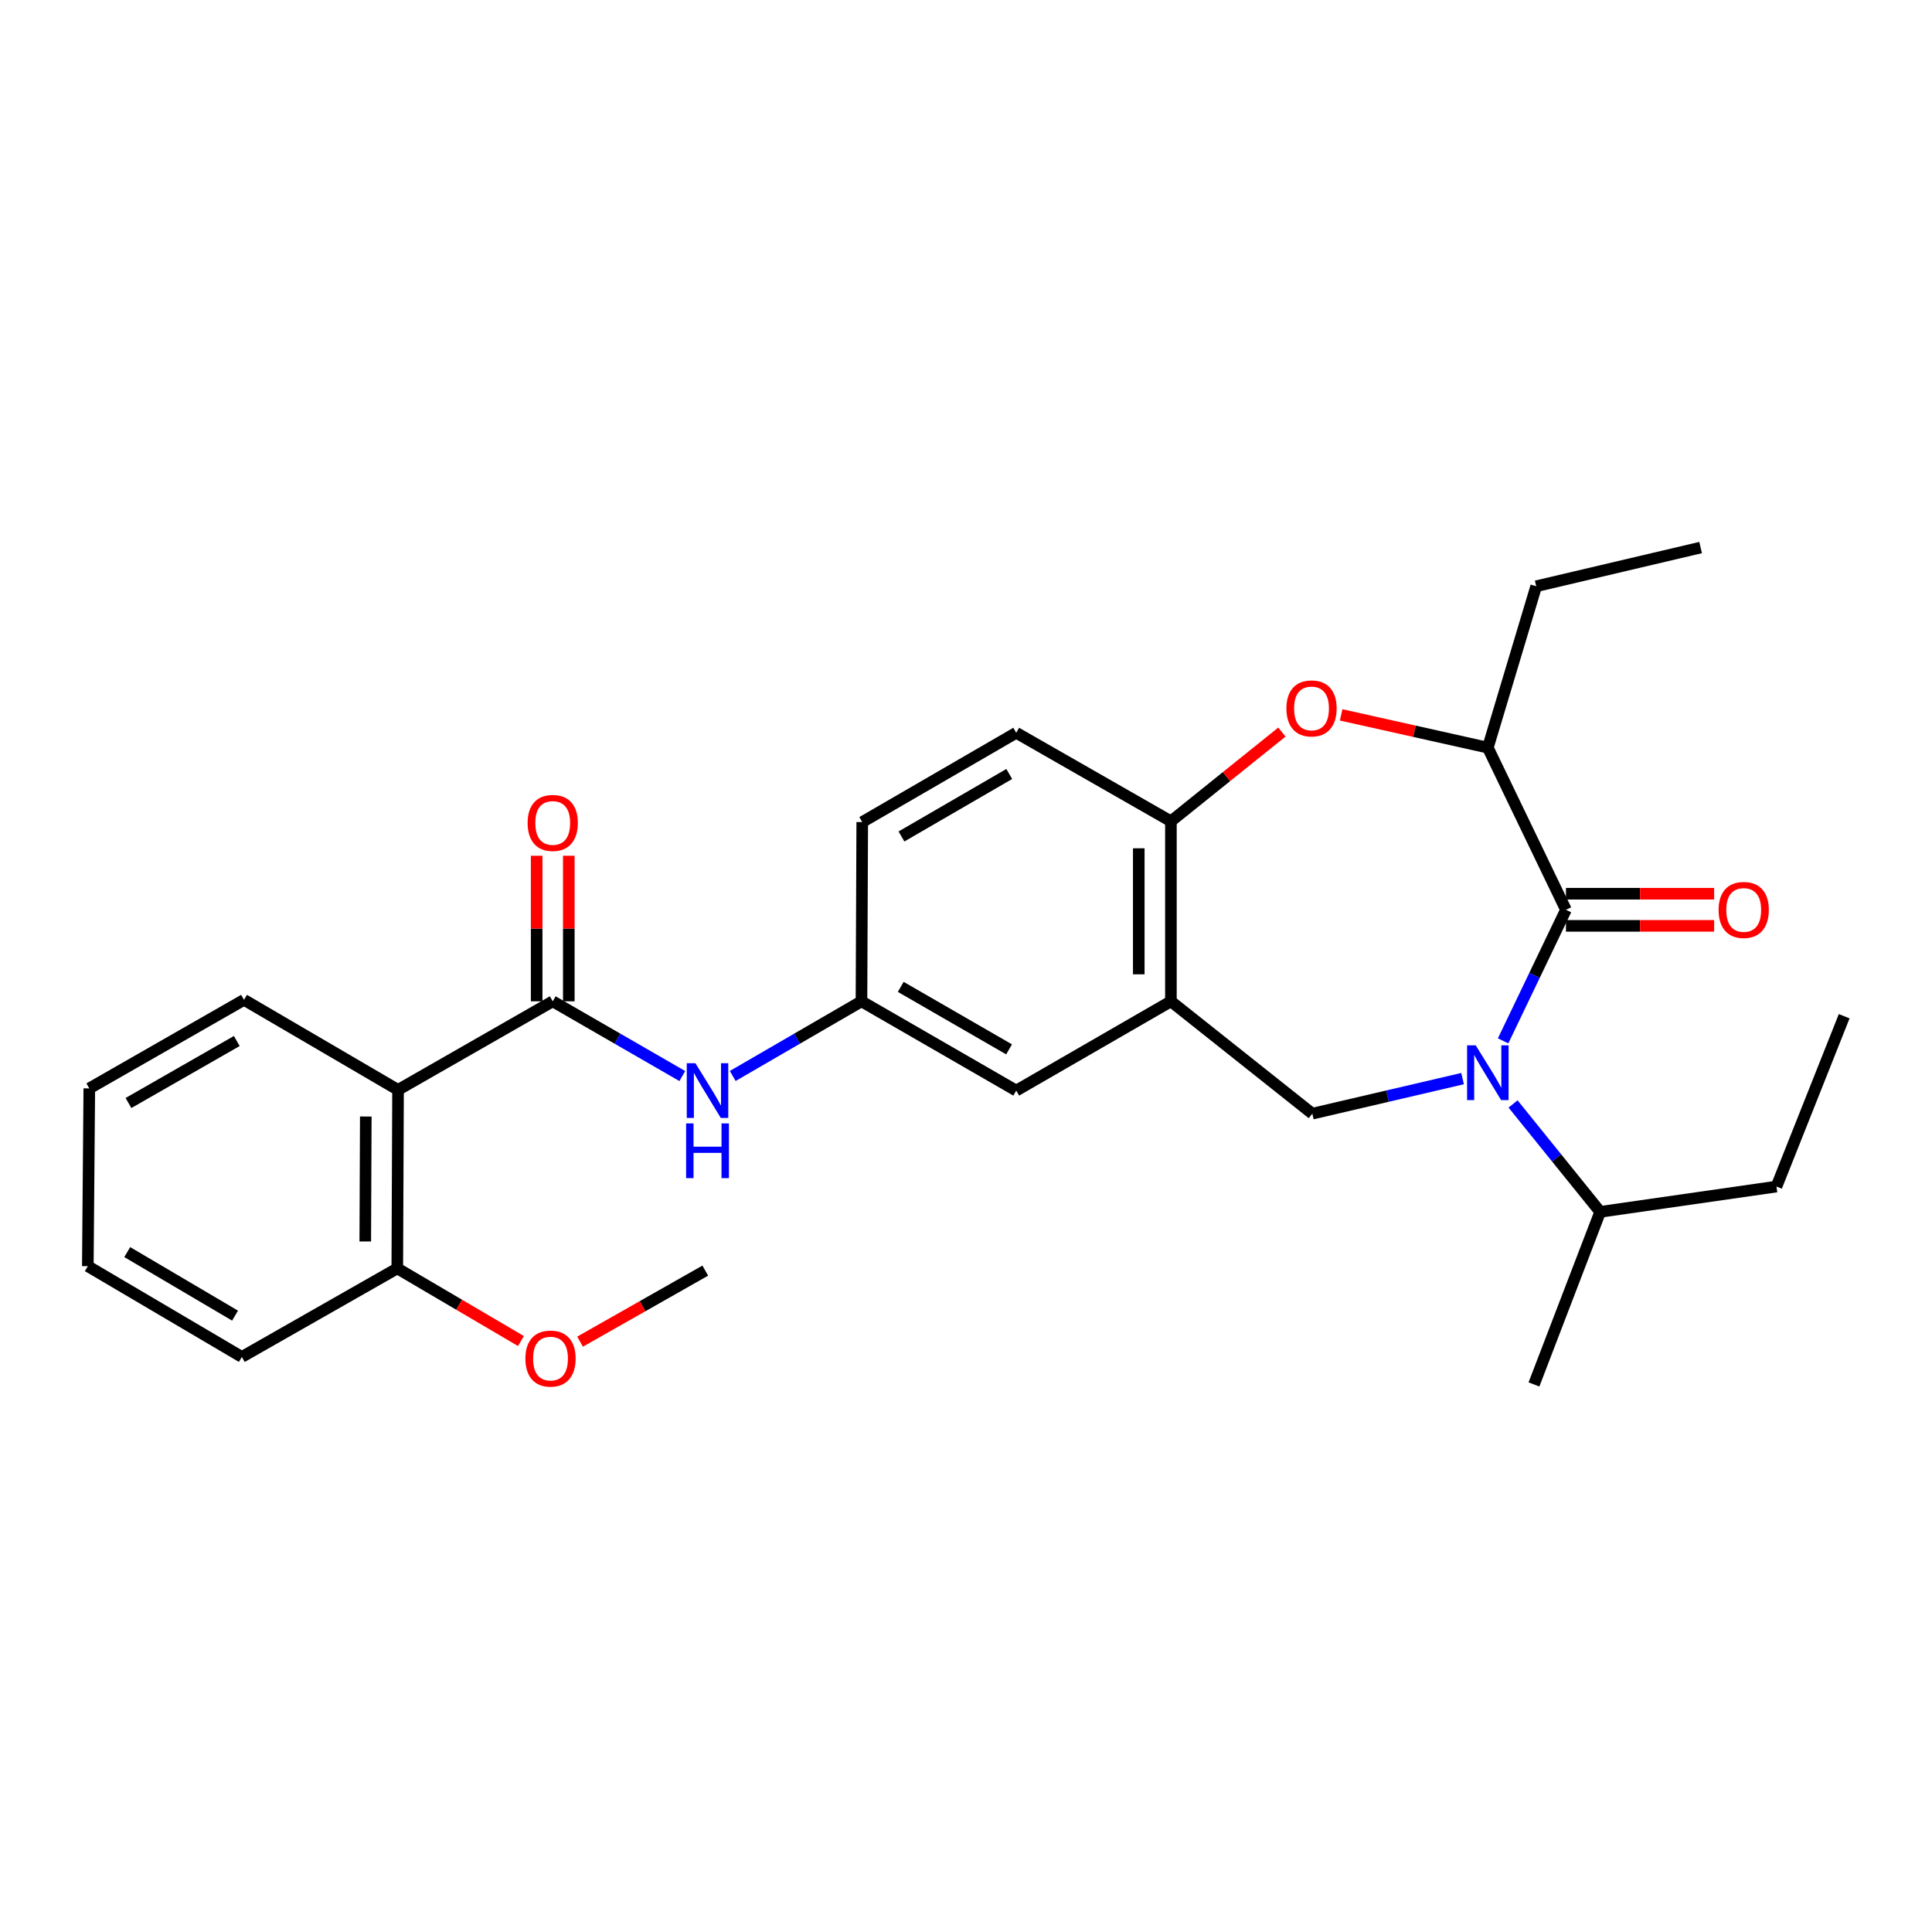 <?xml version='1.0' encoding='iso-8859-1'?>
<svg version='1.1' baseProfile='full'
              xmlns='http://www.w3.org/2000/svg'
                      xmlns:rdkit='http://www.rdkit.org/xml'
                      xmlns:xlink='http://www.w3.org/1999/xlink'
                  xml:space='preserve'
width='1000px' height='1000px' viewBox='0 0 1000 1000'>
<!-- END OF HEADER -->
<rect style='opacity:1.0;fill:#FFFFFF;stroke:none' width='1000' height='1000' x='0' y='0'> </rect>
<path class='bond-0' d='M 778.011,538.742 L 794.273,504.824' style='fill:none;fill-rule:evenodd;stroke:#0000FF;stroke-width:6px;stroke-linecap:butt;stroke-linejoin:miter;stroke-opacity:1' />
<path class='bond-0' d='M 794.273,504.824 L 810.535,470.906' style='fill:none;fill-rule:evenodd;stroke:#000000;stroke-width:6px;stroke-linecap:butt;stroke-linejoin:miter;stroke-opacity:1' />
<path class='bond-2' d='M 757.028,558.289 L 718.14,567.361' style='fill:none;fill-rule:evenodd;stroke:#0000FF;stroke-width:6px;stroke-linecap:butt;stroke-linejoin:miter;stroke-opacity:1' />
<path class='bond-2' d='M 718.14,567.361 L 679.251,576.432' style='fill:none;fill-rule:evenodd;stroke:#000000;stroke-width:6px;stroke-linecap:butt;stroke-linejoin:miter;stroke-opacity:1' />
<path class='bond-14' d='M 783.155,571.406 L 805.703,599.33' style='fill:none;fill-rule:evenodd;stroke:#0000FF;stroke-width:6px;stroke-linecap:butt;stroke-linejoin:miter;stroke-opacity:1' />
<path class='bond-14' d='M 805.703,599.33 L 828.252,627.255' style='fill:none;fill-rule:evenodd;stroke:#000000;stroke-width:6px;stroke-linecap:butt;stroke-linejoin:miter;stroke-opacity:1' />
<path class='bond-6' d='M 810.535,470.906 L 770.101,386.987' style='fill:none;fill-rule:evenodd;stroke:#000000;stroke-width:6px;stroke-linecap:butt;stroke-linejoin:miter;stroke-opacity:1' />
<path class='bond-10' d='M 810.535,479.224 L 848.887,479.224' style='fill:none;fill-rule:evenodd;stroke:#000000;stroke-width:6px;stroke-linecap:butt;stroke-linejoin:miter;stroke-opacity:1' />
<path class='bond-10' d='M 848.887,479.224 L 887.24,479.224' style='fill:none;fill-rule:evenodd;stroke:#FF0000;stroke-width:6px;stroke-linecap:butt;stroke-linejoin:miter;stroke-opacity:1' />
<path class='bond-10' d='M 810.535,462.588 L 848.887,462.588' style='fill:none;fill-rule:evenodd;stroke:#000000;stroke-width:6px;stroke-linecap:butt;stroke-linejoin:miter;stroke-opacity:1' />
<path class='bond-10' d='M 848.887,462.588 L 887.24,462.588' style='fill:none;fill-rule:evenodd;stroke:#FF0000;stroke-width:6px;stroke-linecap:butt;stroke-linejoin:miter;stroke-opacity:1' />
<path class='bond-1' d='M 286.091,518.281 L 319.625,537.622' style='fill:none;fill-rule:evenodd;stroke:#000000;stroke-width:6px;stroke-linecap:butt;stroke-linejoin:miter;stroke-opacity:1' />
<path class='bond-1' d='M 319.625,537.622 L 353.159,556.963' style='fill:none;fill-rule:evenodd;stroke:#0000FF;stroke-width:6px;stroke-linecap:butt;stroke-linejoin:miter;stroke-opacity:1' />
<path class='bond-4' d='M 286.091,518.281 L 206.027,564.122' style='fill:none;fill-rule:evenodd;stroke:#000000;stroke-width:6px;stroke-linecap:butt;stroke-linejoin:miter;stroke-opacity:1' />
<path class='bond-12' d='M 294.409,518.281 L 294.409,480.61' style='fill:none;fill-rule:evenodd;stroke:#000000;stroke-width:6px;stroke-linecap:butt;stroke-linejoin:miter;stroke-opacity:1' />
<path class='bond-12' d='M 294.409,480.61 L 294.409,442.939' style='fill:none;fill-rule:evenodd;stroke:#FF0000;stroke-width:6px;stroke-linecap:butt;stroke-linejoin:miter;stroke-opacity:1' />
<path class='bond-12' d='M 277.773,518.281 L 277.773,480.61' style='fill:none;fill-rule:evenodd;stroke:#000000;stroke-width:6px;stroke-linecap:butt;stroke-linejoin:miter;stroke-opacity:1' />
<path class='bond-12' d='M 277.773,480.61 L 277.773,442.939' style='fill:none;fill-rule:evenodd;stroke:#FF0000;stroke-width:6px;stroke-linecap:butt;stroke-linejoin:miter;stroke-opacity:1' />
<path class='bond-3' d='M 679.251,576.432 L 606.062,518.281' style='fill:none;fill-rule:evenodd;stroke:#000000;stroke-width:6px;stroke-linecap:butt;stroke-linejoin:miter;stroke-opacity:1' />
<path class='bond-7' d='M 606.062,518.281 L 606.062,425.102' style='fill:none;fill-rule:evenodd;stroke:#000000;stroke-width:6px;stroke-linecap:butt;stroke-linejoin:miter;stroke-opacity:1' />
<path class='bond-7' d='M 589.427,504.304 L 589.427,439.079' style='fill:none;fill-rule:evenodd;stroke:#000000;stroke-width:6px;stroke-linecap:butt;stroke-linejoin:miter;stroke-opacity:1' />
<path class='bond-9' d='M 606.062,518.281 L 525.998,564.491' style='fill:none;fill-rule:evenodd;stroke:#000000;stroke-width:6px;stroke-linecap:butt;stroke-linejoin:miter;stroke-opacity:1' />
<path class='bond-13' d='M 206.027,564.122 L 205.639,656.515' style='fill:none;fill-rule:evenodd;stroke:#000000;stroke-width:6px;stroke-linecap:butt;stroke-linejoin:miter;stroke-opacity:1' />
<path class='bond-13' d='M 189.333,577.911 L 189.061,642.586' style='fill:none;fill-rule:evenodd;stroke:#000000;stroke-width:6px;stroke-linecap:butt;stroke-linejoin:miter;stroke-opacity:1' />
<path class='bond-17' d='M 206.027,564.122 L 126.305,517.514' style='fill:none;fill-rule:evenodd;stroke:#000000;stroke-width:6px;stroke-linecap:butt;stroke-linejoin:miter;stroke-opacity:1' />
<path class='bond-5' d='M 694.182,370.018 L 732.141,378.503' style='fill:none;fill-rule:evenodd;stroke:#FF0000;stroke-width:6px;stroke-linecap:butt;stroke-linejoin:miter;stroke-opacity:1' />
<path class='bond-5' d='M 732.141,378.503 L 770.101,386.987' style='fill:none;fill-rule:evenodd;stroke:#000000;stroke-width:6px;stroke-linecap:butt;stroke-linejoin:miter;stroke-opacity:1' />
<path class='bond-28' d='M 663.509,378.918 L 634.786,402.01' style='fill:none;fill-rule:evenodd;stroke:#FF0000;stroke-width:6px;stroke-linecap:butt;stroke-linejoin:miter;stroke-opacity:1' />
<path class='bond-28' d='M 634.786,402.01 L 606.062,425.102' style='fill:none;fill-rule:evenodd;stroke:#000000;stroke-width:6px;stroke-linecap:butt;stroke-linejoin:miter;stroke-opacity:1' />
<path class='bond-19' d='M 770.101,386.987 L 795.138,303.439' style='fill:none;fill-rule:evenodd;stroke:#000000;stroke-width:6px;stroke-linecap:butt;stroke-linejoin:miter;stroke-opacity:1' />
<path class='bond-15' d='M 606.062,425.102 L 525.998,379.289' style='fill:none;fill-rule:evenodd;stroke:#000000;stroke-width:6px;stroke-linecap:butt;stroke-linejoin:miter;stroke-opacity:1' />
<path class='bond-8' d='M 379.254,556.928 L 412.575,537.604' style='fill:none;fill-rule:evenodd;stroke:#0000FF;stroke-width:6px;stroke-linecap:butt;stroke-linejoin:miter;stroke-opacity:1' />
<path class='bond-8' d='M 412.575,537.604 L 445.897,518.281' style='fill:none;fill-rule:evenodd;stroke:#000000;stroke-width:6px;stroke-linecap:butt;stroke-linejoin:miter;stroke-opacity:1' />
<path class='bond-11' d='M 525.998,564.491 L 445.897,518.281' style='fill:none;fill-rule:evenodd;stroke:#000000;stroke-width:6px;stroke-linecap:butt;stroke-linejoin:miter;stroke-opacity:1' />
<path class='bond-11' d='M 522.296,543.15 L 466.225,510.803' style='fill:none;fill-rule:evenodd;stroke:#000000;stroke-width:6px;stroke-linecap:butt;stroke-linejoin:miter;stroke-opacity:1' />
<path class='bond-29' d='M 445.897,518.281 L 446.294,425.499' style='fill:none;fill-rule:evenodd;stroke:#000000;stroke-width:6px;stroke-linecap:butt;stroke-linejoin:miter;stroke-opacity:1' />
<path class='bond-18' d='M 205.639,656.515 L 237.642,675.32' style='fill:none;fill-rule:evenodd;stroke:#000000;stroke-width:6px;stroke-linecap:butt;stroke-linejoin:miter;stroke-opacity:1' />
<path class='bond-18' d='M 237.642,675.32 L 269.646,694.124' style='fill:none;fill-rule:evenodd;stroke:#FF0000;stroke-width:6px;stroke-linecap:butt;stroke-linejoin:miter;stroke-opacity:1' />
<path class='bond-20' d='M 205.639,656.515 L 125.177,702.347' style='fill:none;fill-rule:evenodd;stroke:#000000;stroke-width:6px;stroke-linecap:butt;stroke-linejoin:miter;stroke-opacity:1' />
<path class='bond-21' d='M 828.252,627.255 L 919.499,614.159' style='fill:none;fill-rule:evenodd;stroke:#000000;stroke-width:6px;stroke-linecap:butt;stroke-linejoin:miter;stroke-opacity:1' />
<path class='bond-22' d='M 828.252,627.255 L 793.973,716.589' style='fill:none;fill-rule:evenodd;stroke:#000000;stroke-width:6px;stroke-linecap:butt;stroke-linejoin:miter;stroke-opacity:1' />
<path class='bond-16' d='M 525.998,379.289 L 446.294,425.499' style='fill:none;fill-rule:evenodd;stroke:#000000;stroke-width:6px;stroke-linecap:butt;stroke-linejoin:miter;stroke-opacity:1' />
<path class='bond-16' d='M 522.387,400.612 L 466.594,432.96' style='fill:none;fill-rule:evenodd;stroke:#000000;stroke-width:6px;stroke-linecap:butt;stroke-linejoin:miter;stroke-opacity:1' />
<path class='bond-25' d='M 126.305,517.514 L 46.222,563.355' style='fill:none;fill-rule:evenodd;stroke:#000000;stroke-width:6px;stroke-linecap:butt;stroke-linejoin:miter;stroke-opacity:1' />
<path class='bond-25' d='M 122.557,538.828 L 66.499,570.916' style='fill:none;fill-rule:evenodd;stroke:#000000;stroke-width:6px;stroke-linecap:butt;stroke-linejoin:miter;stroke-opacity:1' />
<path class='bond-23' d='M 300.248,694.432 L 332.647,676.051' style='fill:none;fill-rule:evenodd;stroke:#FF0000;stroke-width:6px;stroke-linecap:butt;stroke-linejoin:miter;stroke-opacity:1' />
<path class='bond-23' d='M 332.647,676.051 L 365.047,657.67' style='fill:none;fill-rule:evenodd;stroke:#000000;stroke-width:6px;stroke-linecap:butt;stroke-linejoin:miter;stroke-opacity:1' />
<path class='bond-24' d='M 795.138,303.439 L 880.239,283.411' style='fill:none;fill-rule:evenodd;stroke:#000000;stroke-width:6px;stroke-linecap:butt;stroke-linejoin:miter;stroke-opacity:1' />
<path class='bond-30' d='M 125.177,702.347 L 45.455,655.369' style='fill:none;fill-rule:evenodd;stroke:#000000;stroke-width:6px;stroke-linecap:butt;stroke-linejoin:miter;stroke-opacity:1' />
<path class='bond-30' d='M 121.664,680.968 L 65.859,648.083' style='fill:none;fill-rule:evenodd;stroke:#000000;stroke-width:6px;stroke-linecap:butt;stroke-linejoin:miter;stroke-opacity:1' />
<path class='bond-26' d='M 919.499,614.159 L 954.545,525.998' style='fill:none;fill-rule:evenodd;stroke:#000000;stroke-width:6px;stroke-linecap:butt;stroke-linejoin:miter;stroke-opacity:1' />
<path class='bond-27' d='M 46.222,563.355 L 45.455,655.369' style='fill:none;fill-rule:evenodd;stroke:#000000;stroke-width:6px;stroke-linecap:butt;stroke-linejoin:miter;stroke-opacity:1' />
<path  class='atom-0' d='M 763.841 541.08
L 773.121 556.08
Q 774.041 557.56, 775.521 560.24
Q 777.001 562.92, 777.081 563.08
L 777.081 541.08
L 780.841 541.08
L 780.841 569.4
L 776.961 569.4
L 767.001 553
Q 765.841 551.08, 764.601 548.88
Q 763.401 546.68, 763.041 546
L 763.041 569.4
L 759.361 569.4
L 759.361 541.08
L 763.841 541.08
' fill='#0000FF'/>
<path  class='atom-6' d='M 665.844 366.67
Q 665.844 359.87, 669.204 356.07
Q 672.564 352.27, 678.844 352.27
Q 685.124 352.27, 688.484 356.07
Q 691.844 359.87, 691.844 366.67
Q 691.844 373.55, 688.444 377.47
Q 685.044 381.35, 678.844 381.35
Q 672.604 381.35, 669.204 377.47
Q 665.844 373.59, 665.844 366.67
M 678.844 378.15
Q 683.164 378.15, 685.484 375.27
Q 687.844 372.35, 687.844 366.67
Q 687.844 361.11, 685.484 358.31
Q 683.164 355.47, 678.844 355.47
Q 674.524 355.47, 672.164 358.27
Q 669.844 361.07, 669.844 366.67
Q 669.844 372.39, 672.164 375.27
Q 674.524 378.15, 678.844 378.15
' fill='#FF0000'/>
<path  class='atom-9' d='M 359.951 550.331
L 369.231 565.331
Q 370.151 566.811, 371.631 569.491
Q 373.111 572.171, 373.191 572.331
L 373.191 550.331
L 376.951 550.331
L 376.951 578.651
L 373.071 578.651
L 363.111 562.251
Q 361.951 560.331, 360.711 558.131
Q 359.511 555.931, 359.151 555.251
L 359.151 578.651
L 355.471 578.651
L 355.471 550.331
L 359.951 550.331
' fill='#0000FF'/>
<path  class='atom-9' d='M 355.131 581.483
L 358.971 581.483
L 358.971 593.523
L 373.451 593.523
L 373.451 581.483
L 377.291 581.483
L 377.291 609.803
L 373.451 609.803
L 373.451 596.723
L 358.971 596.723
L 358.971 609.803
L 355.131 609.803
L 355.131 581.483
' fill='#0000FF'/>
<path  class='atom-11' d='M 889.54 470.986
Q 889.54 464.186, 892.9 460.386
Q 896.26 456.586, 902.54 456.586
Q 908.82 456.586, 912.18 460.386
Q 915.54 464.186, 915.54 470.986
Q 915.54 477.866, 912.14 481.786
Q 908.74 485.666, 902.54 485.666
Q 896.3 485.666, 892.9 481.786
Q 889.54 477.906, 889.54 470.986
M 902.54 482.466
Q 906.86 482.466, 909.18 479.586
Q 911.54 476.666, 911.54 470.986
Q 911.54 465.426, 909.18 462.626
Q 906.86 459.786, 902.54 459.786
Q 898.22 459.786, 895.86 462.586
Q 893.54 465.386, 893.54 470.986
Q 893.54 476.706, 895.86 479.586
Q 898.22 482.466, 902.54 482.466
' fill='#FF0000'/>
<path  class='atom-13' d='M 273.091 425.949
Q 273.091 419.149, 276.451 415.349
Q 279.811 411.549, 286.091 411.549
Q 292.371 411.549, 295.731 415.349
Q 299.091 419.149, 299.091 425.949
Q 299.091 432.829, 295.691 436.749
Q 292.291 440.629, 286.091 440.629
Q 279.851 440.629, 276.451 436.749
Q 273.091 432.869, 273.091 425.949
M 286.091 437.429
Q 290.411 437.429, 292.731 434.549
Q 295.091 431.629, 295.091 425.949
Q 295.091 420.389, 292.731 417.589
Q 290.411 414.749, 286.091 414.749
Q 281.771 414.749, 279.411 417.549
Q 277.091 420.349, 277.091 425.949
Q 277.091 431.669, 279.411 434.549
Q 281.771 437.429, 286.091 437.429
' fill='#FF0000'/>
<path  class='atom-19' d='M 271.945 703.194
Q 271.945 696.394, 275.305 692.594
Q 278.665 688.794, 284.945 688.794
Q 291.225 688.794, 294.585 692.594
Q 297.945 696.394, 297.945 703.194
Q 297.945 710.074, 294.545 713.994
Q 291.145 717.874, 284.945 717.874
Q 278.705 717.874, 275.305 713.994
Q 271.945 710.114, 271.945 703.194
M 284.945 714.674
Q 289.265 714.674, 291.585 711.794
Q 293.945 708.874, 293.945 703.194
Q 293.945 697.634, 291.585 694.834
Q 289.265 691.994, 284.945 691.994
Q 280.625 691.994, 278.265 694.794
Q 275.945 697.594, 275.945 703.194
Q 275.945 708.914, 278.265 711.794
Q 280.625 714.674, 284.945 714.674
' fill='#FF0000'/>
</svg>

